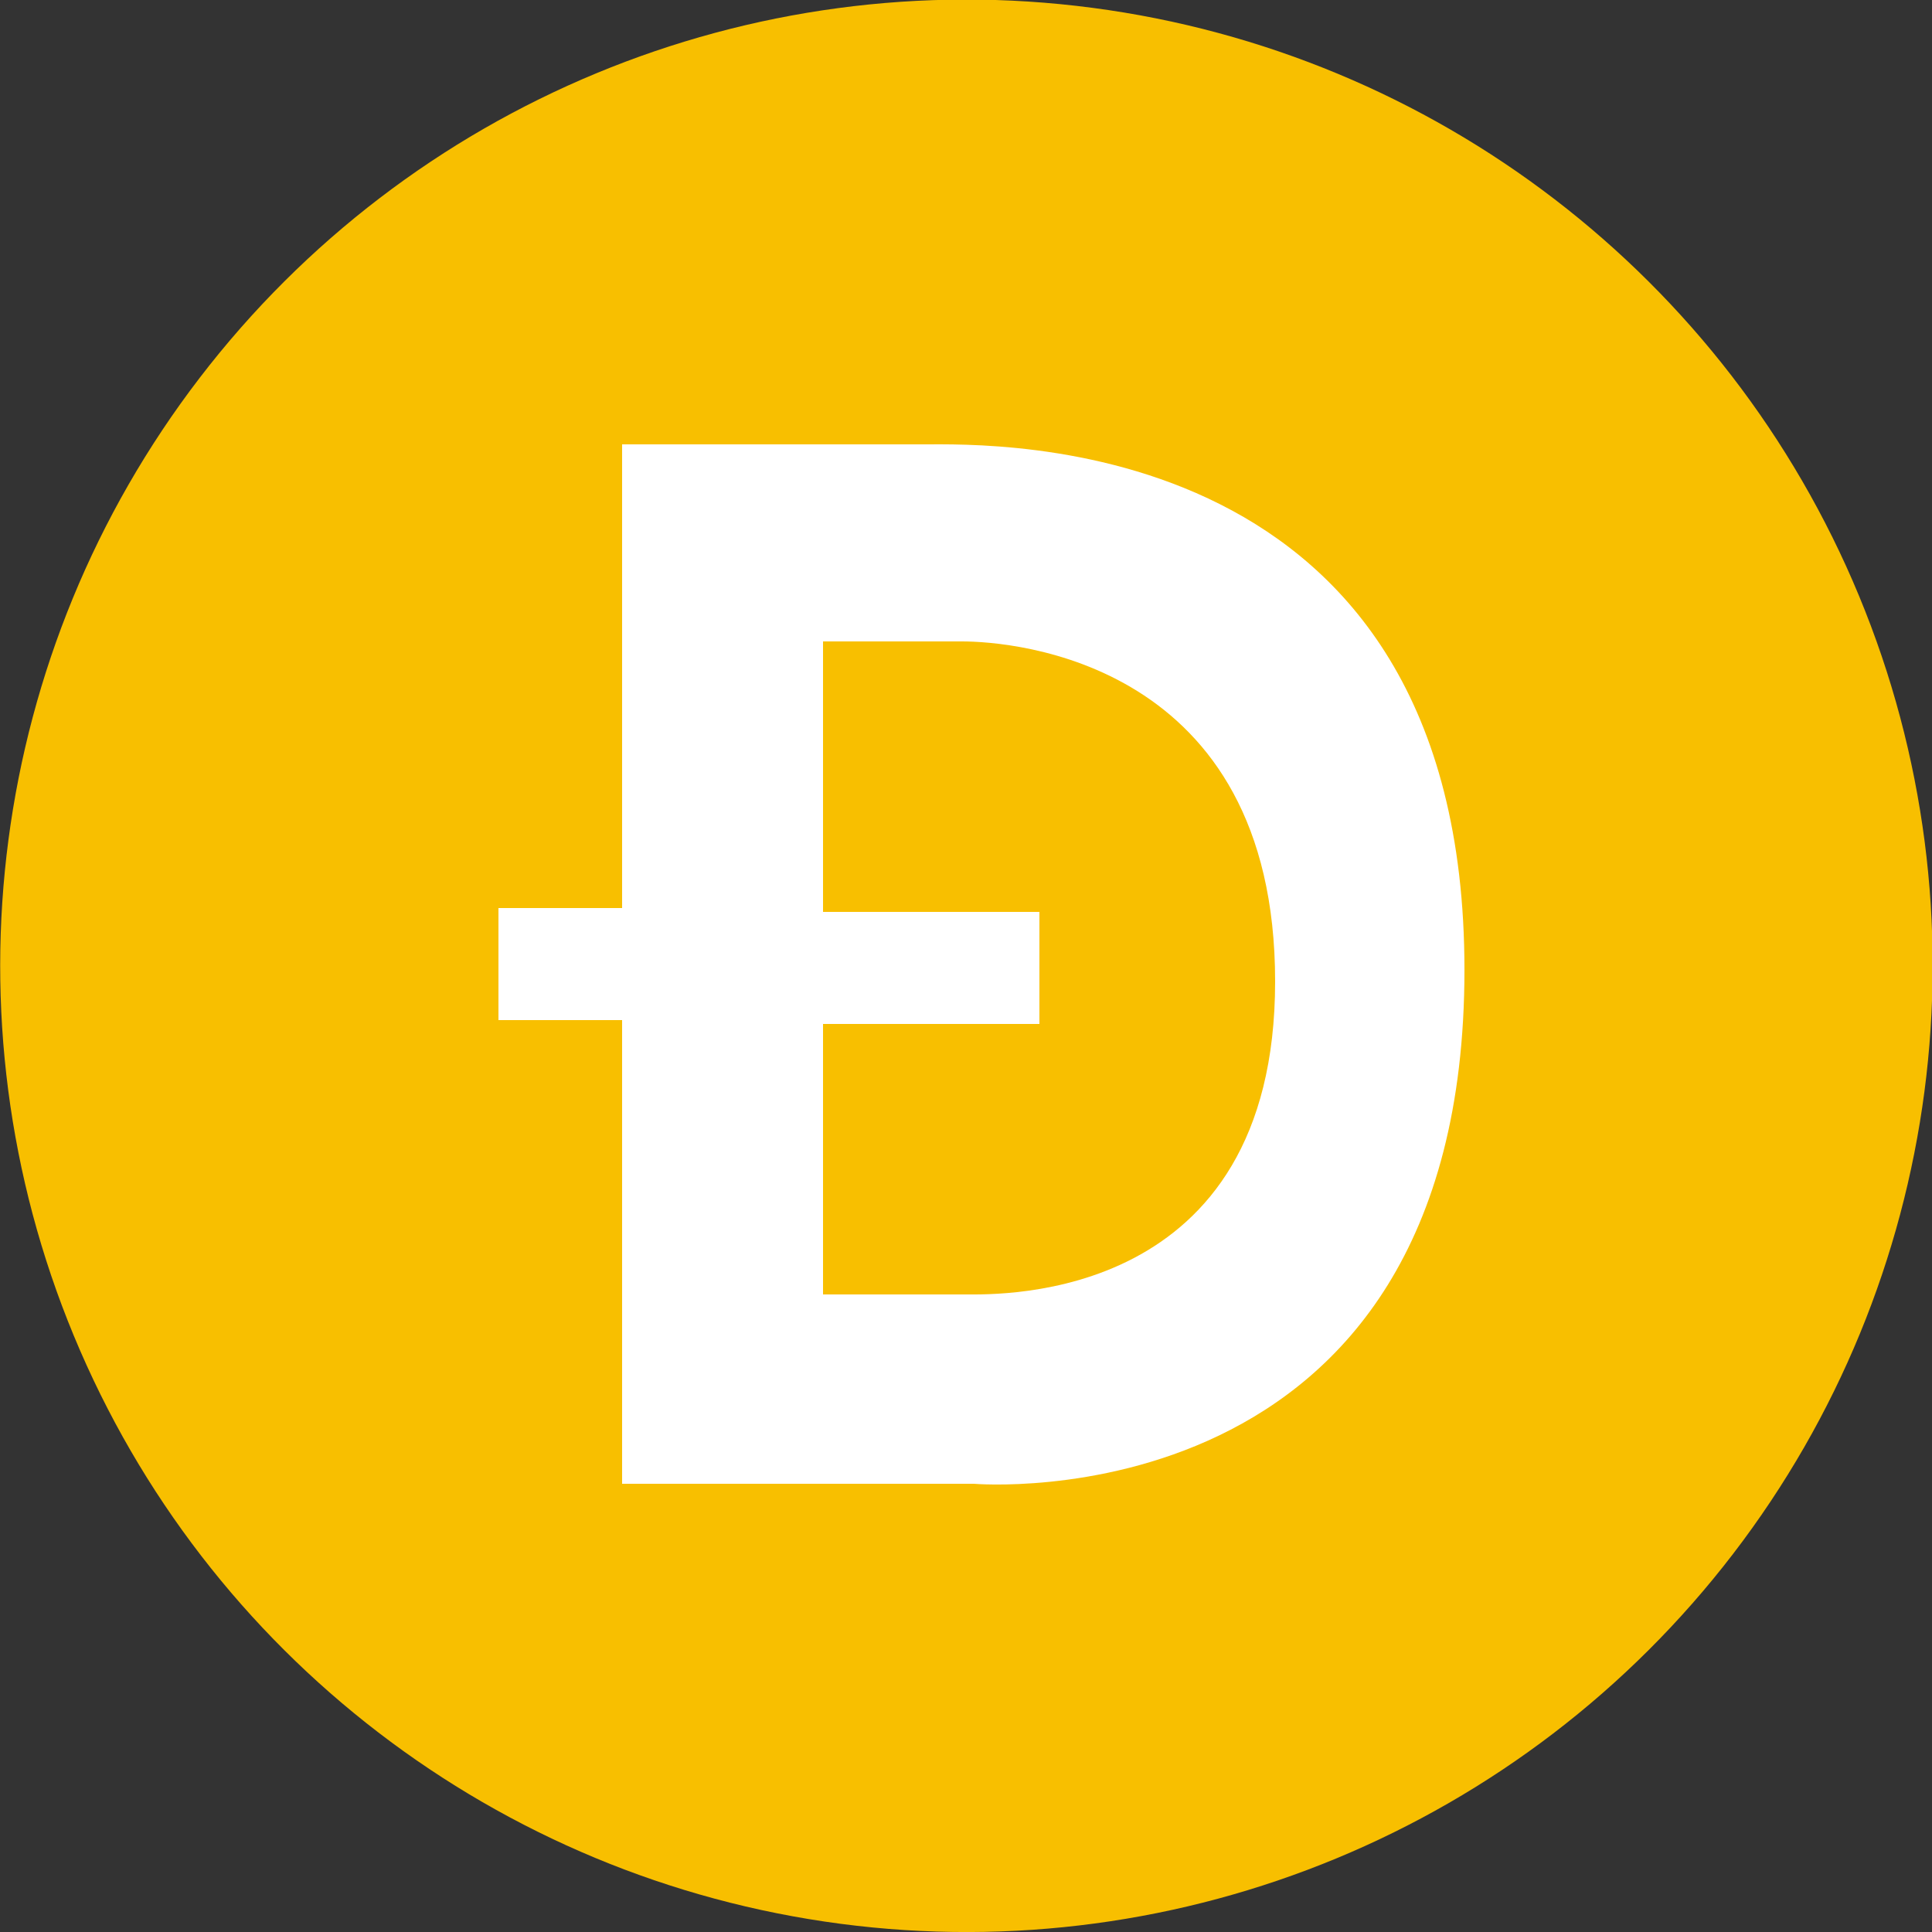 <?xml version="1.0" encoding="utf-8"?>
<!-- Generator: Adobe Illustrator 26.0.1, SVG Export Plug-In . SVG Version: 6.00 Build 0)  -->
<svg version="1.1" id="Слой_1" xmlns="http://www.w3.org/2000/svg" xmlns:xlink="http://www.w3.org/1999/xlink" x="0px" y="0px"
	 viewBox="0 0 50 50" style="enable-background:new 0 0 50 50;" xml:space="preserve">
<rect x="0" y="0" width="50" height="50" fill="#333333" stroke="none"/>
<style type="text/css">
	.st0{fill:#F8BF00;}
	.st1{fill:#FFFFFF;}
</style>
<g>
	<ellipse transform="matrix(0.924 -0.383 0.383 0.924 -7.664 11.47)" class="st0" cx="25" cy="25" rx="25" ry="25"/>
	<path class="st1" d="M23.9,11.5h-7.8v12h-3.2v2.9h3.2v12h9.1h0c0,0,12.7,1.1,12.7-13.3C37.9,11.1,25.7,11.5,23.9,11.5z M25,33.5
		h-3.7v-7h5.6v-2.9h-5.6v-7h3.6c1.3,0,8.1,0.5,8.1,8.8S25.9,33.5,25,33.5z"/>
</g>
</svg>
